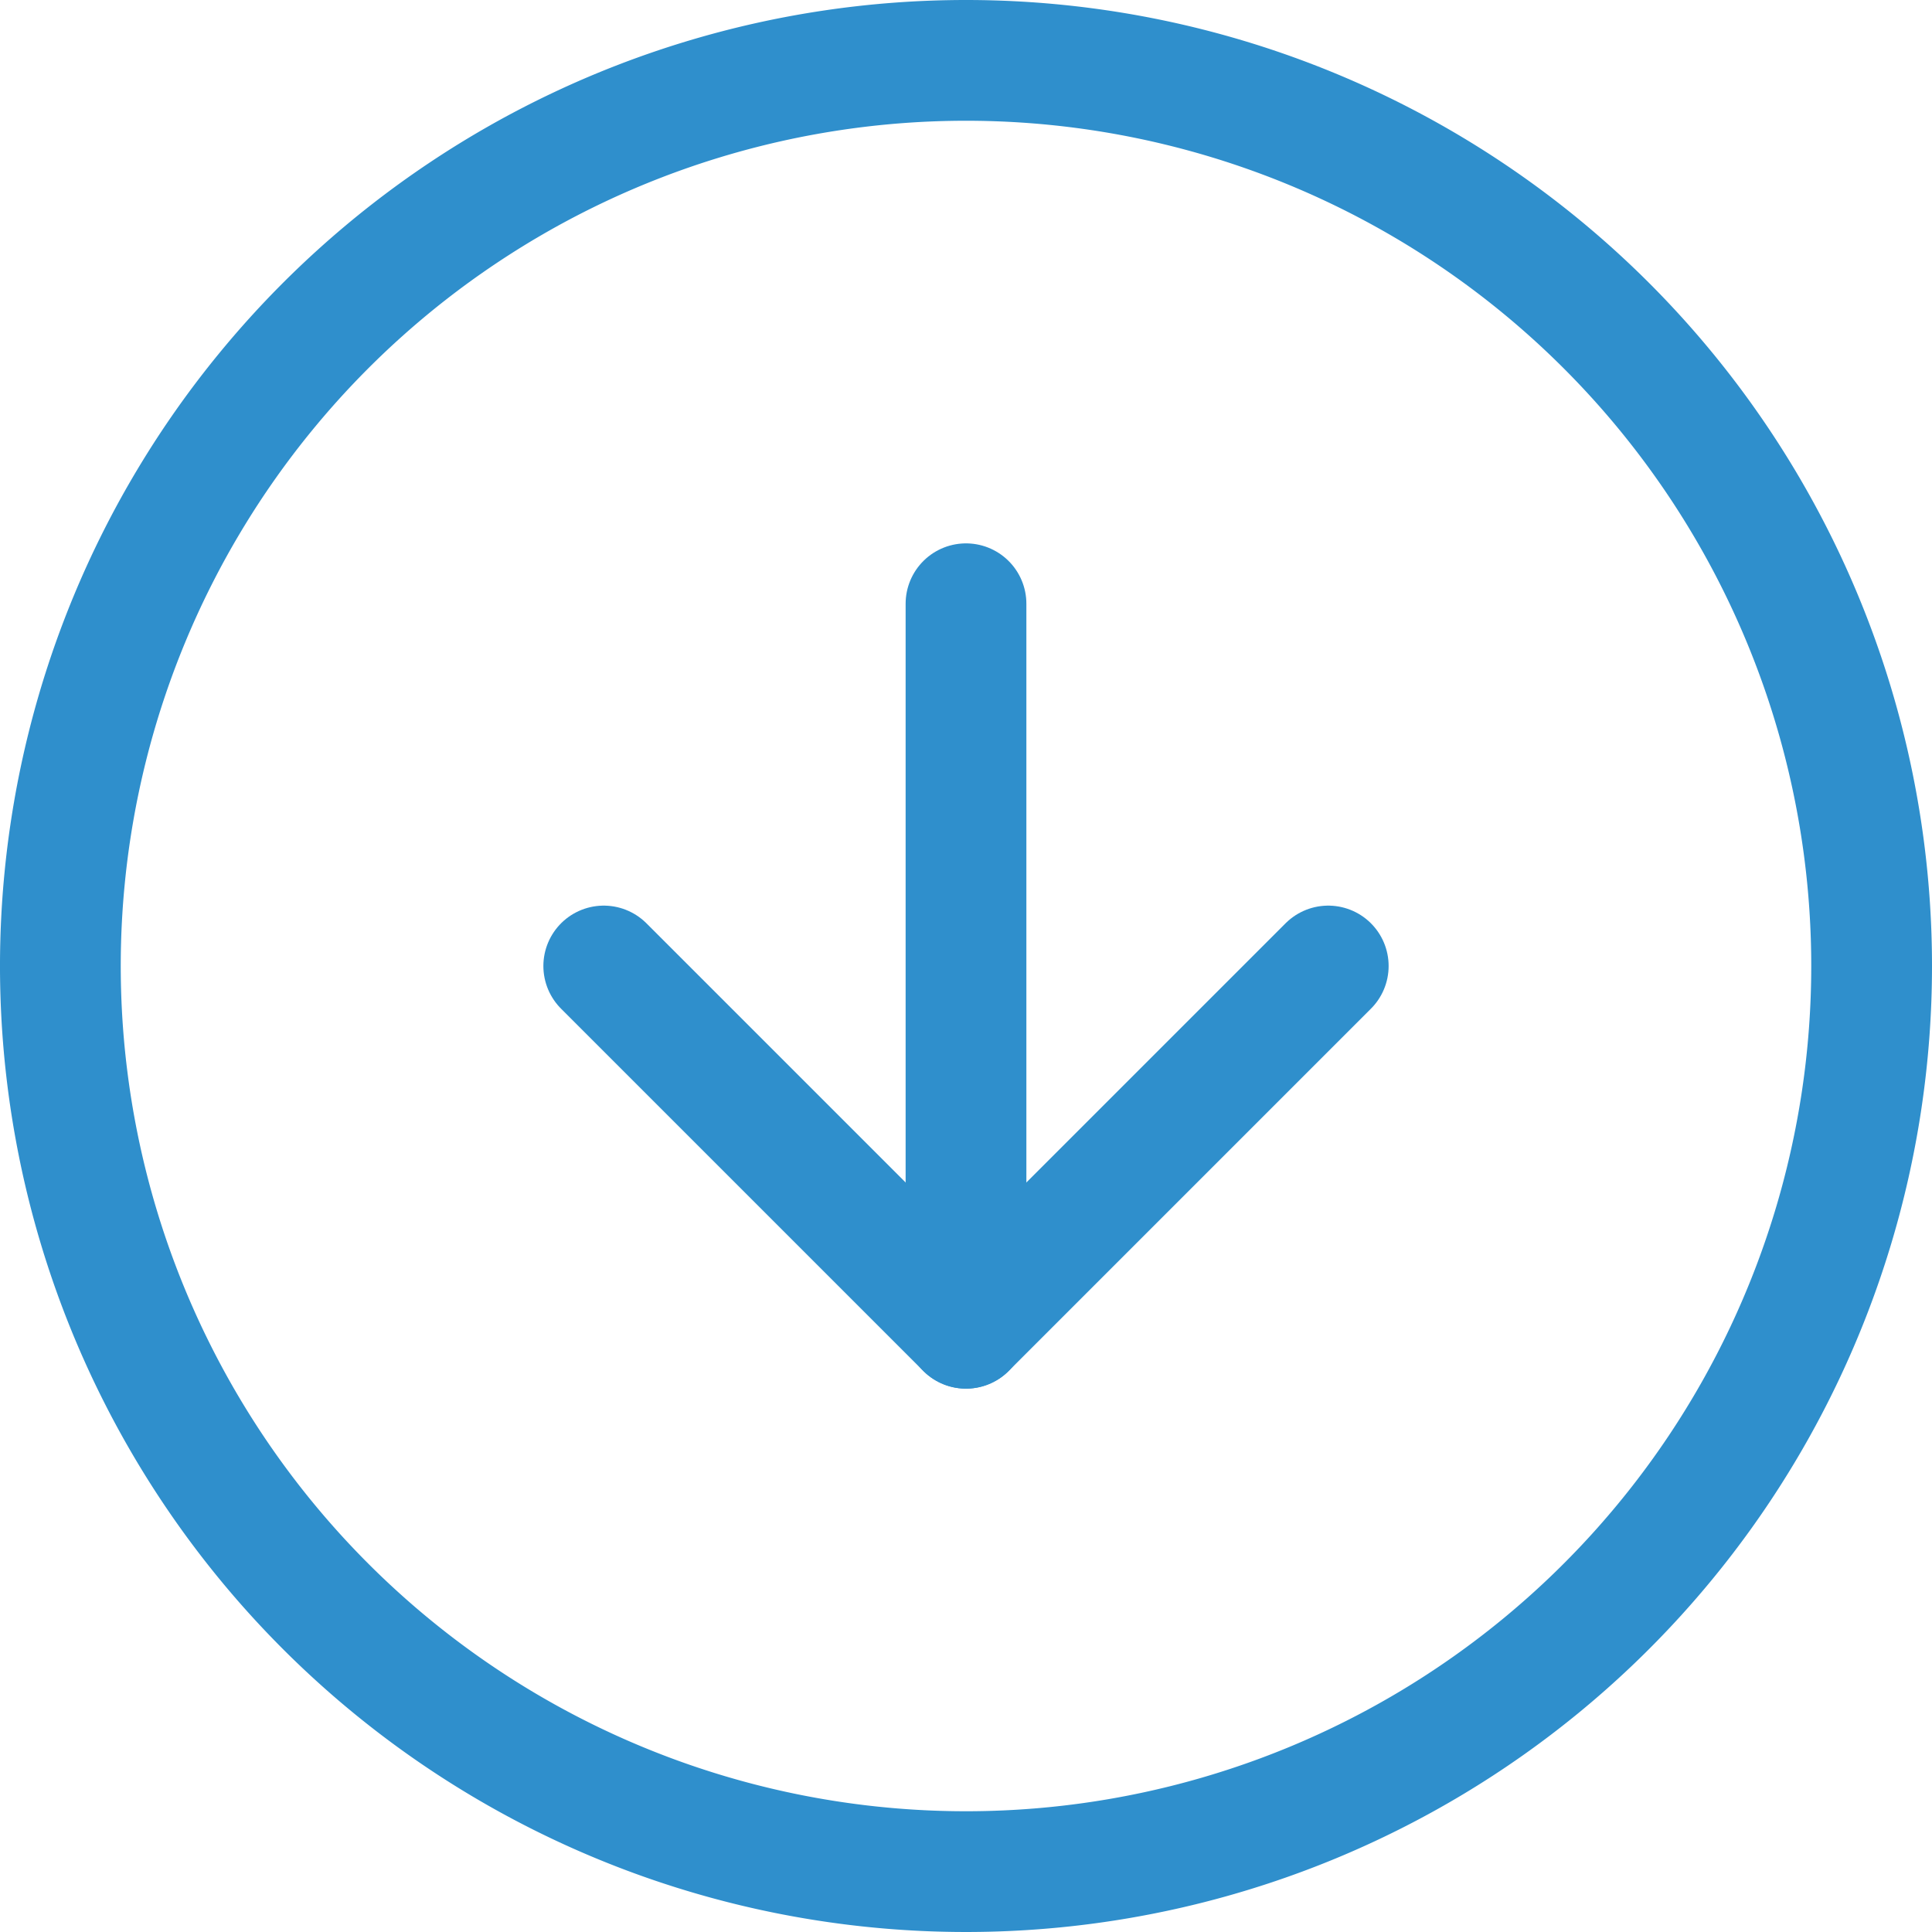 <svg xmlns="http://www.w3.org/2000/svg" width="16" height="16" viewBox="0 0 16 16">
  <g id="Icon_feather-arrow-down-circle" data-name="Icon feather-arrow-down-circle" transform="translate(-2.5 -2.5)">
    <path id="Path_29701" data-name="Path 29701" d="M18,10.5A7.5,7.5,0,1,1,10.5,3,7.5,7.5,0,0,1,18,10.5Z" fill="none" stroke="#2f8fcc" stroke-linecap="round" stroke-linejoin="round" stroke-width="1"/>
    <path id="Path_29702" data-name="Path 29702" d="M12,18l3,3,3-3" transform="translate(-4.5 -7.5)" fill="none" stroke="#2f8fcc" stroke-linecap="round" stroke-linejoin="round" stroke-width="1"/>
    <path id="Path_29703" data-name="Path 29703" d="M18,12v6" transform="translate(-7.5 -4.5)" fill="none" stroke="#2f8fcc" stroke-linecap="round" stroke-linejoin="round" stroke-width="1"/>
  </g>
</svg>
